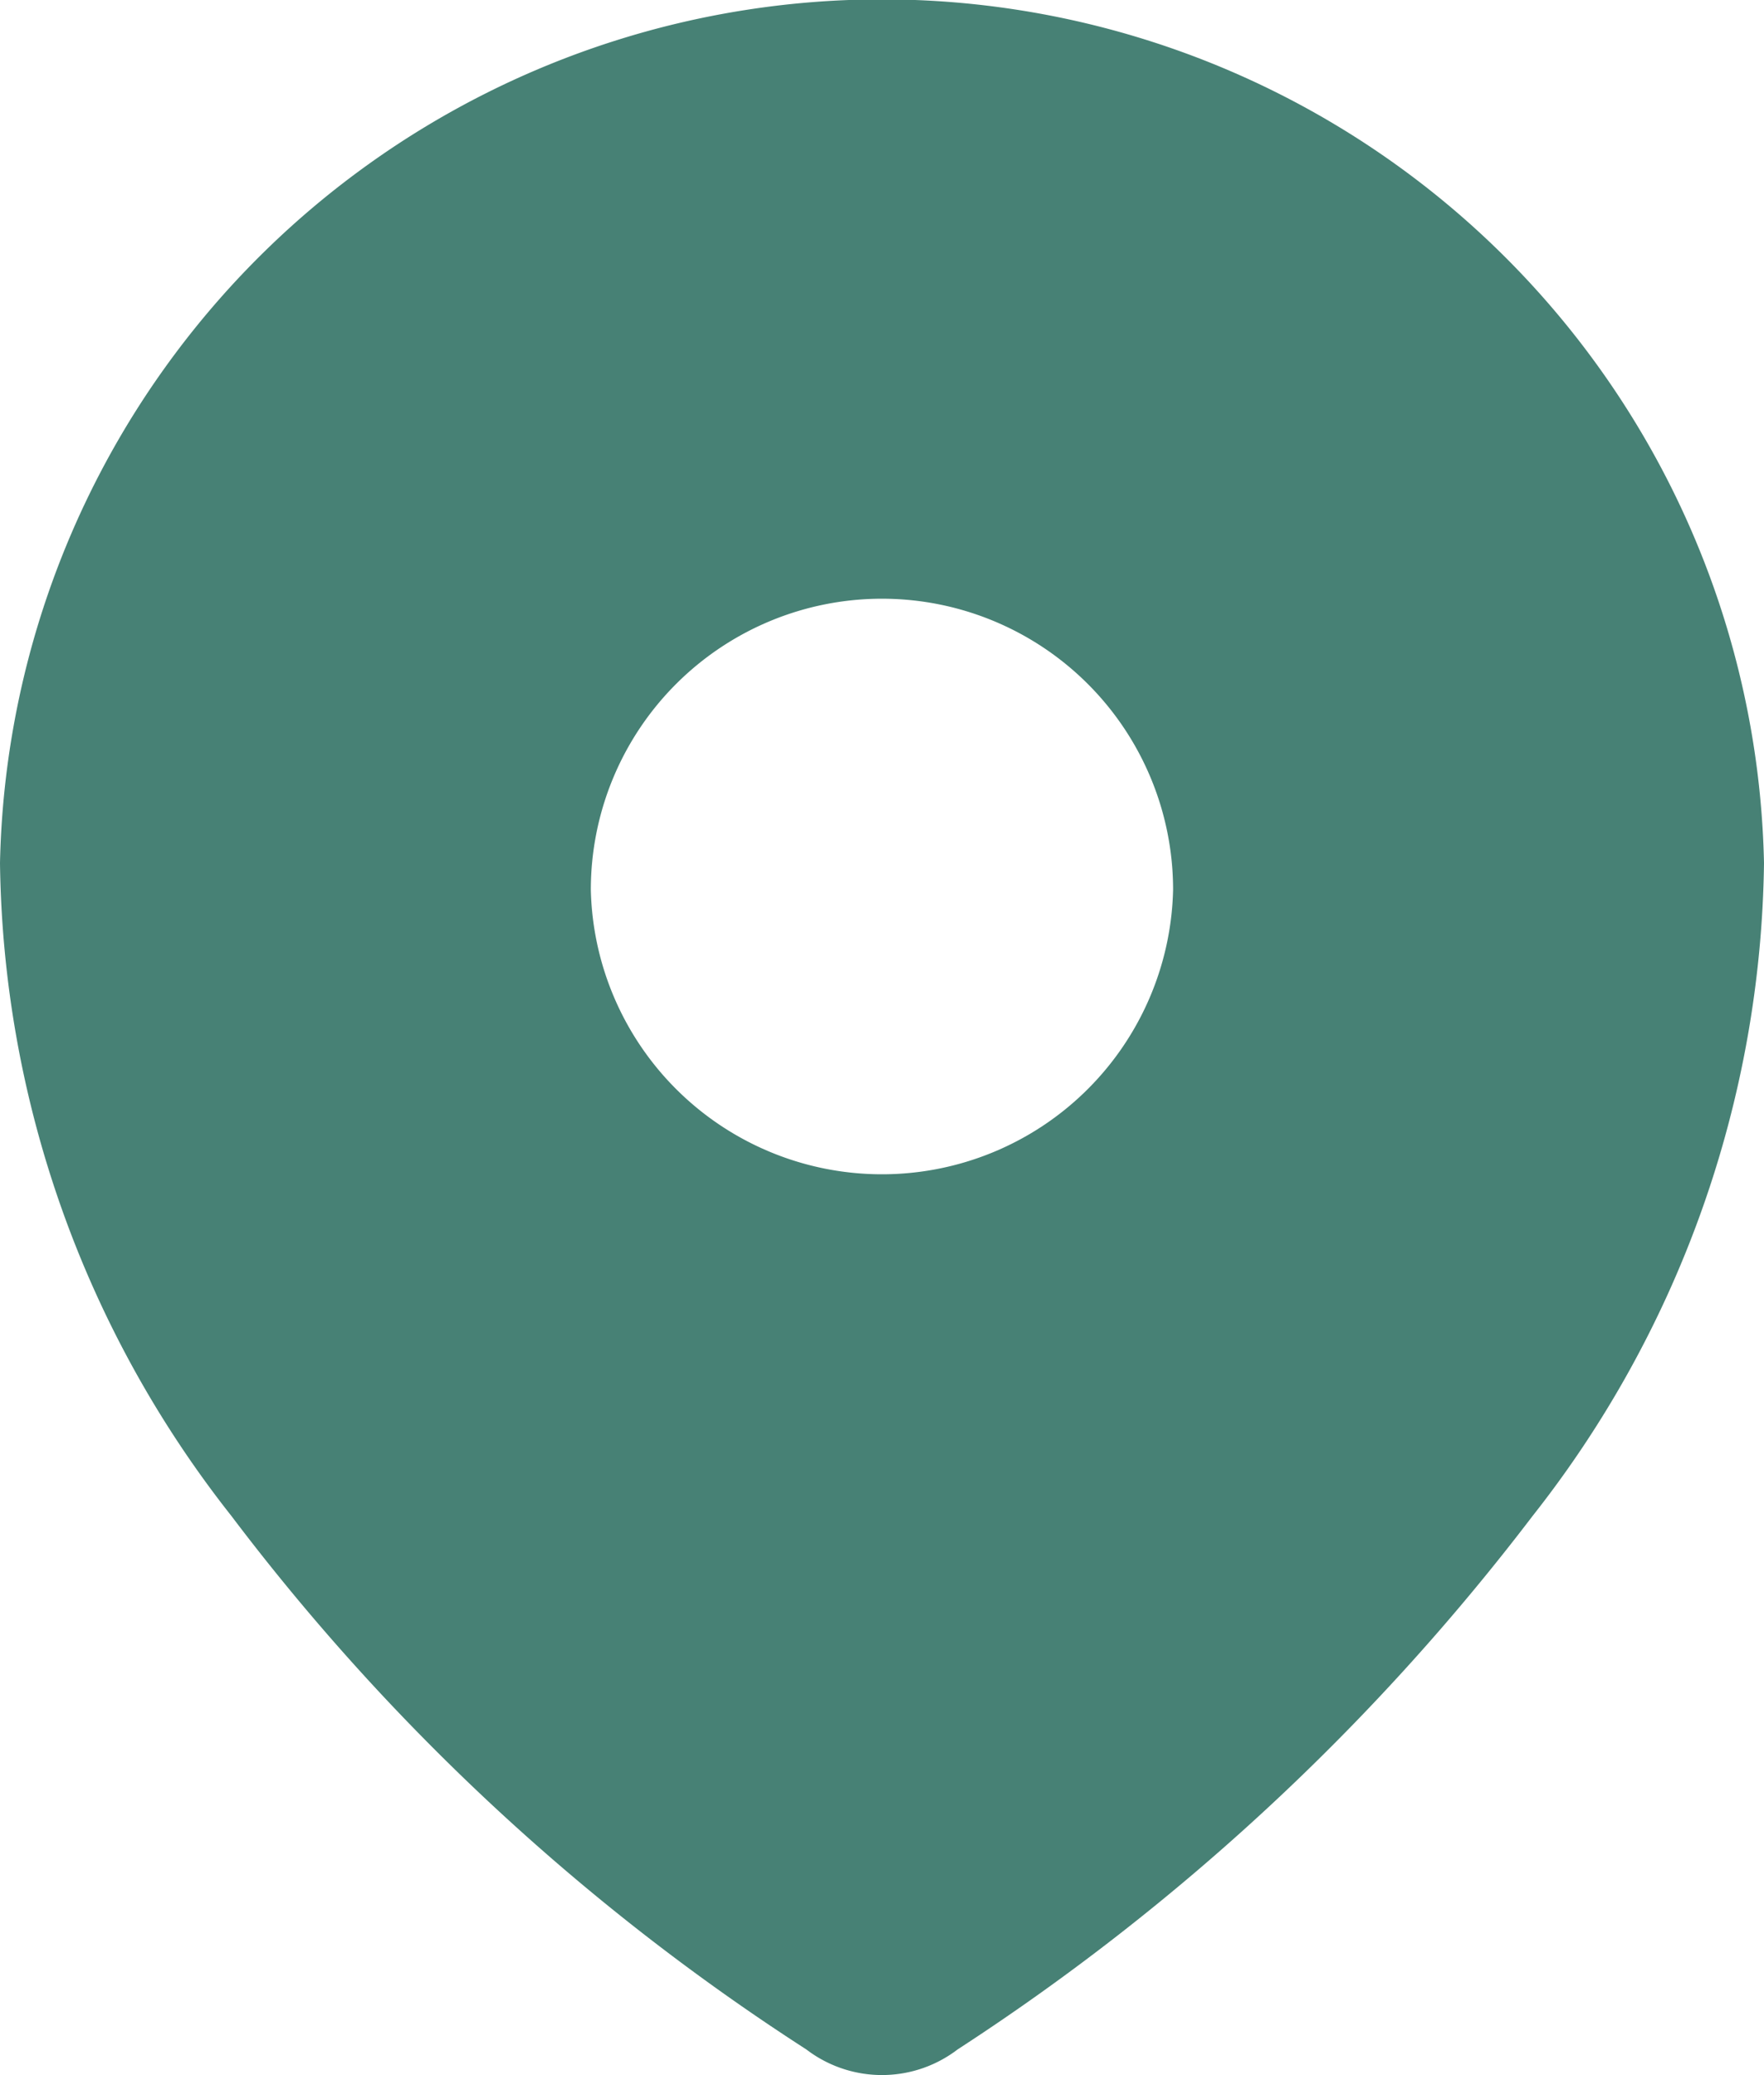 <?xml version="1.0" encoding="UTF-8"?>
<svg xmlns="http://www.w3.org/2000/svg" width="22.667" height="26.667" viewBox="0 0 22.667 26.667">
  <path id="Path_6048" data-name="Path 6048" d="M531.666,939.758a11.336,11.336,0,0,1,22.667,0,13.823,13.823,0,0,1-2.974,8.392,29.432,29.432,0,0,1-7.388,6.855,1.6,1.6,0,0,1-1.944,0,28.845,28.845,0,0,1-7.387-6.855A13.817,13.817,0,0,1,531.666,939.758Zm7.592.345a3.742,3.742,0,0,0,7.482,0,3.741,3.741,0,0,0-7.482,0Z" transform="translate(-531.666 -928.668)" fill="#478175" fill-rule="evenodd"></path>
</svg>

